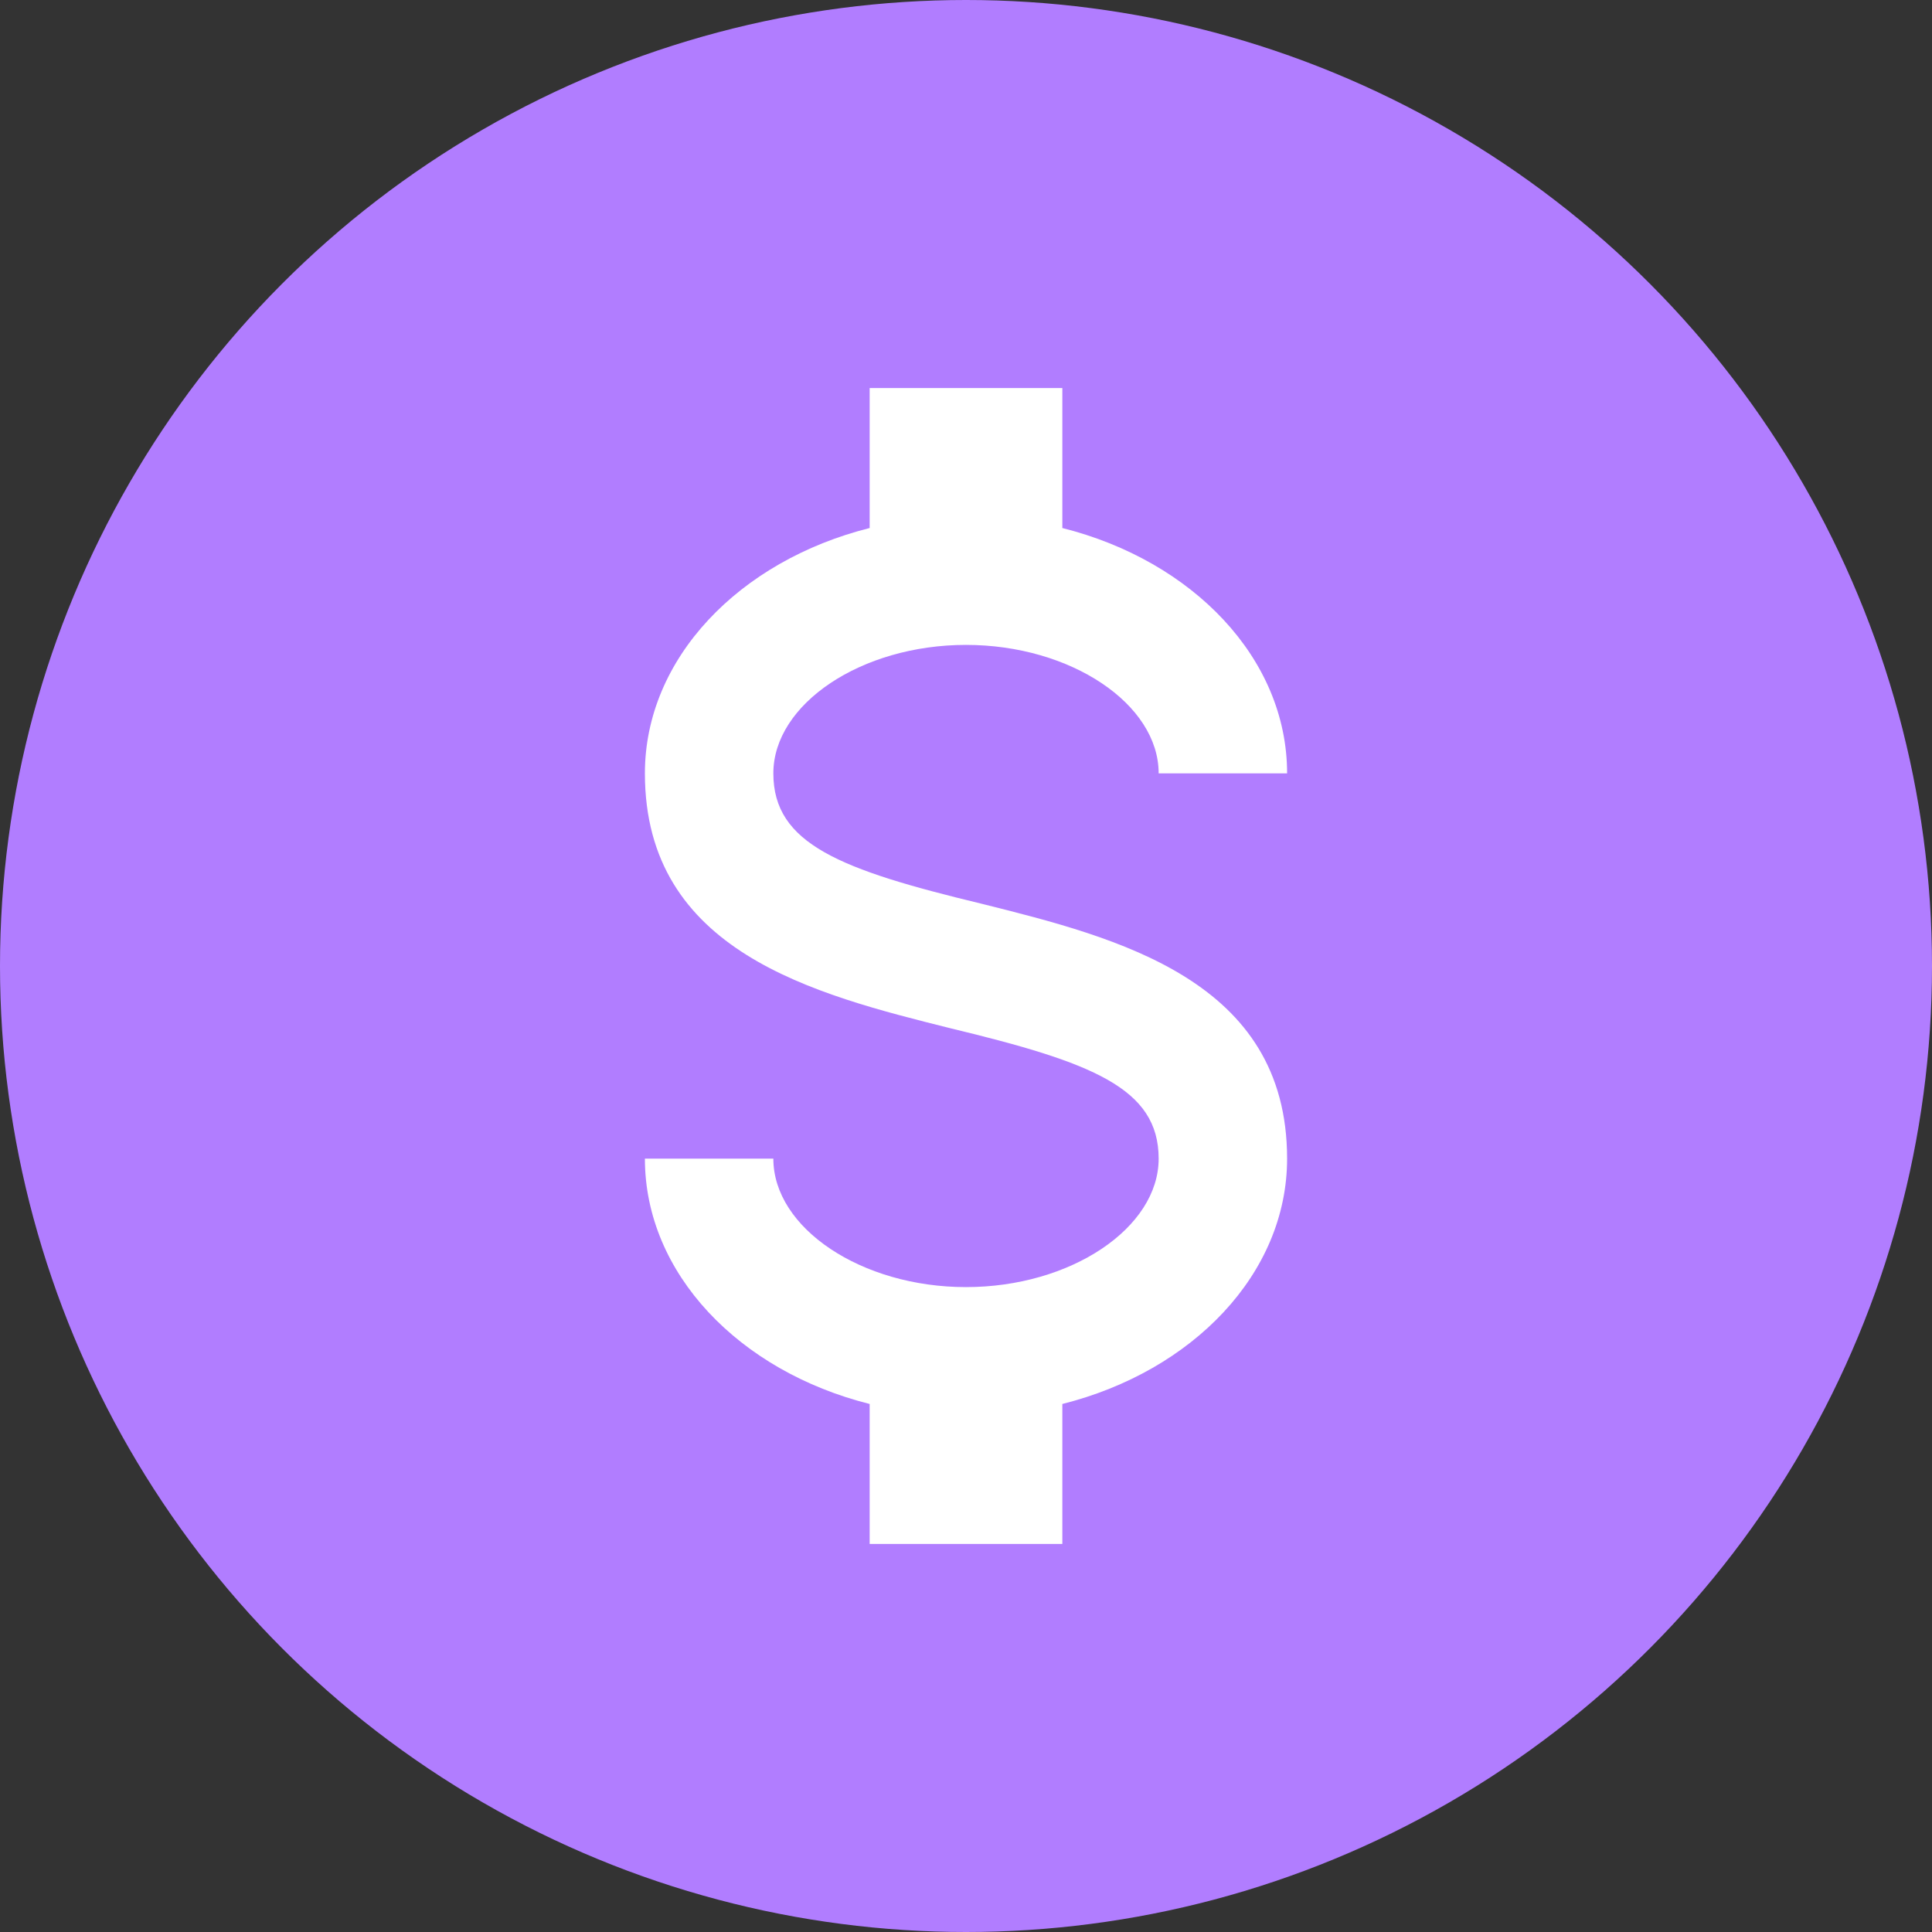 <svg width="89" height="89" viewBox="0 0 89 89" fill="none" xmlns="http://www.w3.org/2000/svg">
<rect x="0" y="0" width="89" height="89" fill="#333333" stroke="none"/>
<circle cx="44.5" cy="44.5" r="44.5" fill="#B17DFF"/>
<path d="M29.708 53.375H35.625C35.625 56.57 39.678 59.292 44.5 59.292C49.322 59.292 53.375 56.57 53.375 53.375C53.375 50.121 50.298 48.938 43.79 47.37C37.518 45.802 29.708 43.849 29.708 35.625C29.708 30.33 34.057 25.833 40.062 24.324V17.875H48.938V24.324C54.943 25.833 59.292 30.33 59.292 35.625H53.375C53.375 32.43 49.322 29.708 44.5 29.708C39.678 29.708 35.625 32.43 35.625 35.625C35.625 38.879 38.702 40.062 45.21 41.63C51.482 43.198 59.292 45.151 59.292 53.375C59.292 58.67 54.943 63.167 48.938 64.676V71.125H40.062V64.676C34.057 63.167 29.708 58.67 29.708 53.375Z" fill="white"/>
</svg>

